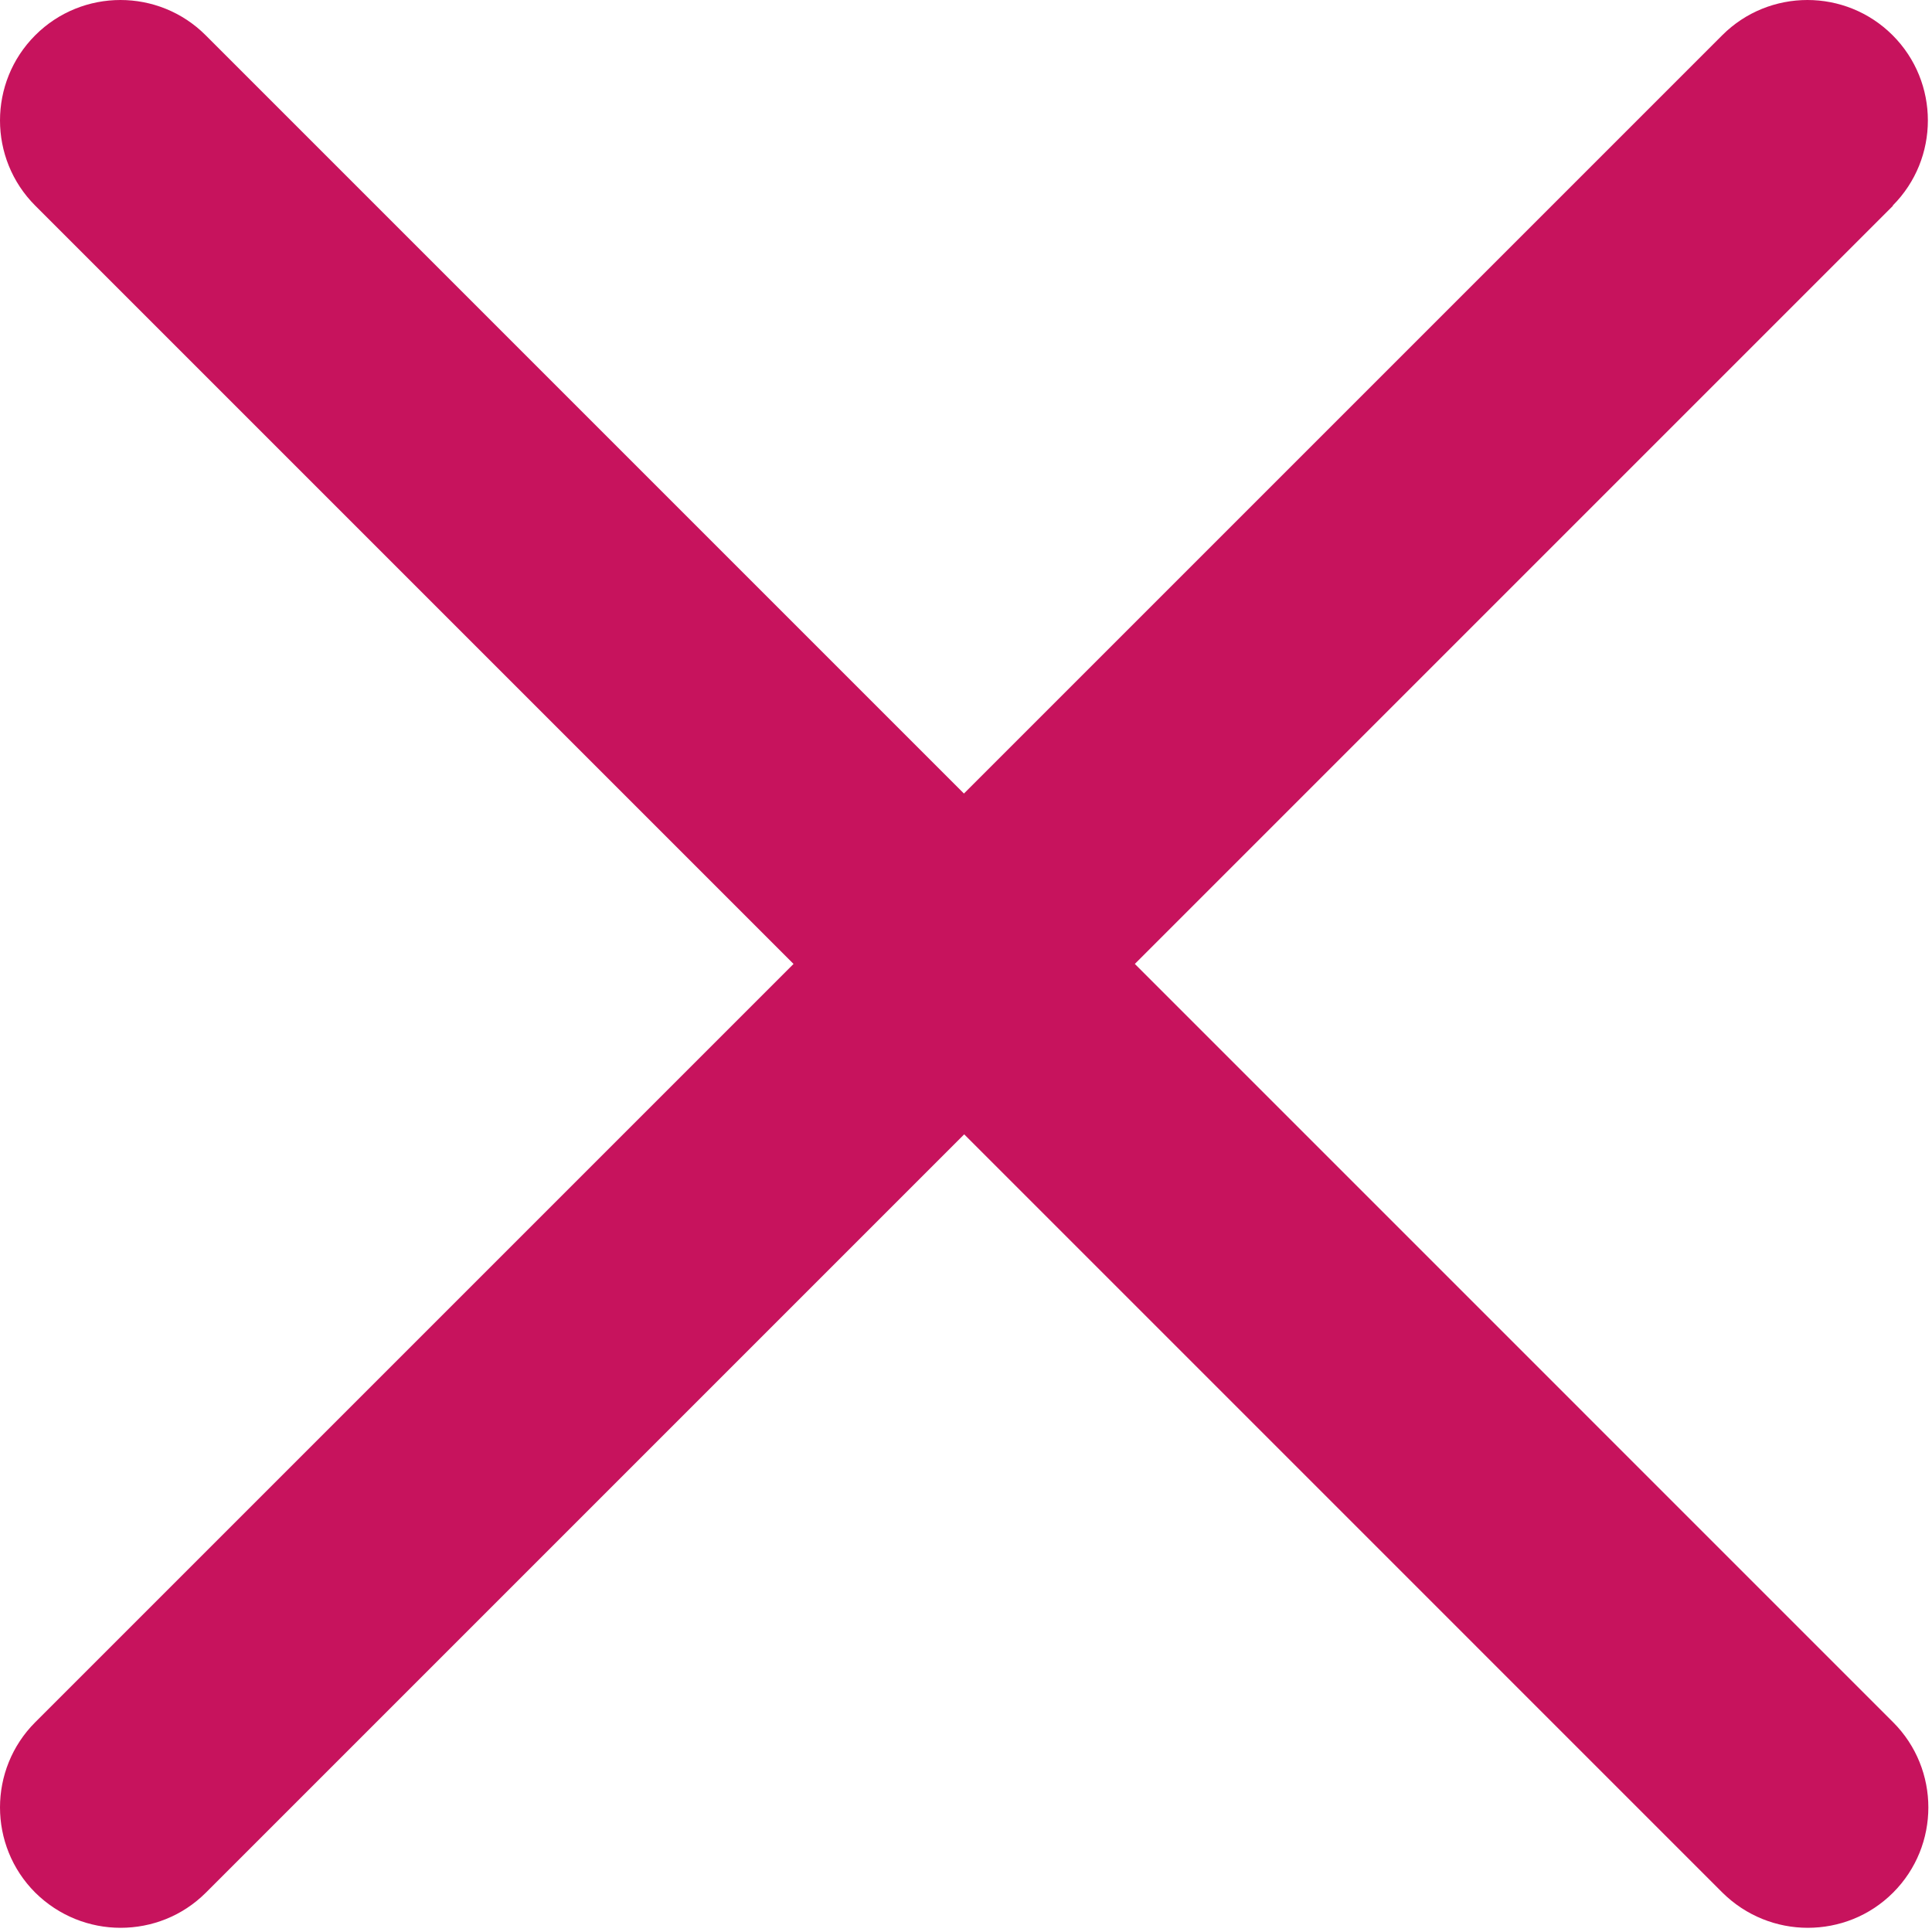 <svg width="171" height="171" viewBox="0 0 171 171" fill="none" xmlns="http://www.w3.org/2000/svg">
<path d="M100.443 85.317L167.557 18.203H167.515C171.675 14.043 171.675 7.28 167.515 3.12C163.355 -1.04 156.592 -1.04 152.432 3.12L85.317 70.235L18.203 3.12C14.043 -1.04 7.28 -1.04 3.12 3.12C-1.04 7.28 -1.04 14.043 3.12 18.203L70.235 85.317L3.12 152.432C-1.04 156.592 -1.04 163.355 3.12 167.515C5.211 169.584 7.941 170.629 10.672 170.629C13.403 170.629 16.133 169.605 18.224 167.515L85.339 100.4L152.453 167.515C154.544 169.584 157.275 170.629 160.005 170.629C162.736 170.629 165.467 169.605 167.557 167.515C171.717 163.355 171.717 156.592 167.557 152.432L100.443 85.317Z" fill="#C7135D"/>
</svg>
